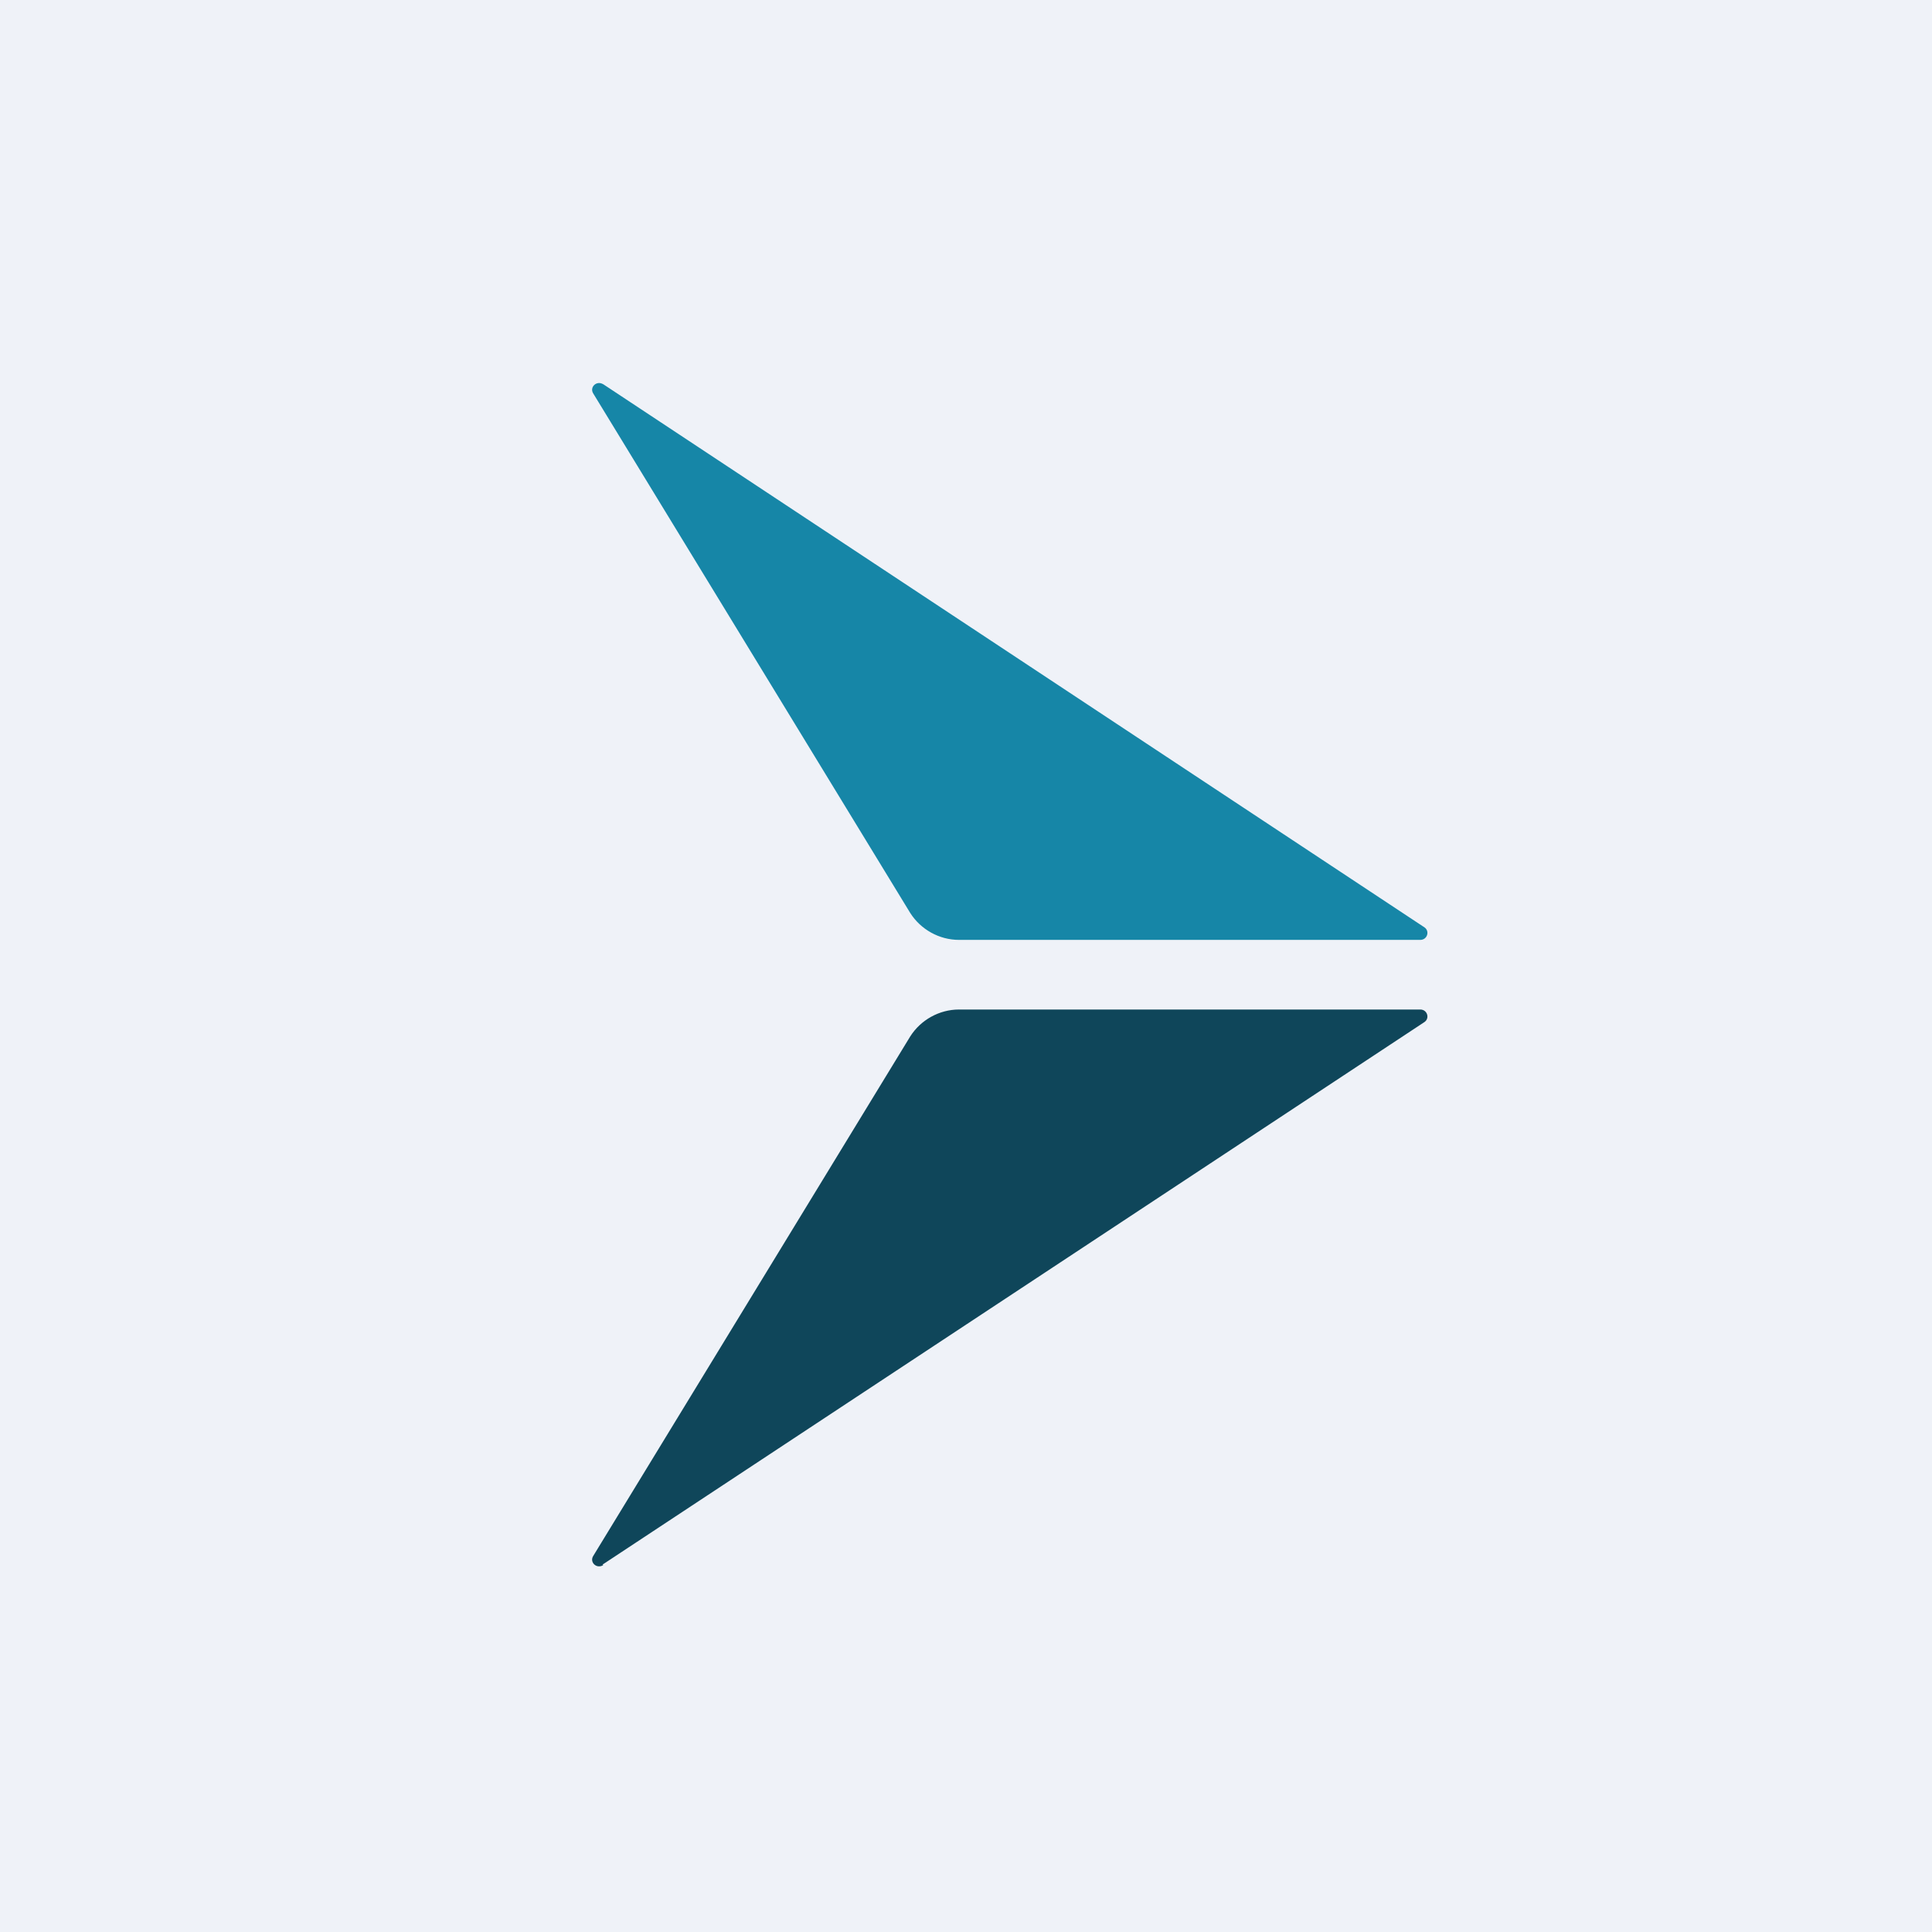 <?xml version="1.0" encoding="UTF-8"?>
<!-- generated by Finnhub -->
<svg viewBox="0 0 55.5 55.5" xmlns="http://www.w3.org/2000/svg">
<path d="M 0,0 H 55.5 V 55.5 H 0 Z" fill="rgb(239, 242, 248)"/>
<path d="M 17.31,11.025 L 40.92,26.64 C 41.08,26.75 41,27 40.8,27 H 27.55 C 26.98,27 26.45,26.7 26.15,26.23 L 17.04,11.3 C 16.93,11.12 17.14,10.92 17.33,11.04 Z" fill="rgb(22, 134, 167)"/>
<path d="M 17.31,44.945 L 40.92,29.36 C 41.08,29.25 41,29 40.8,29 H 27.55 C 26.98,29 26.45,29.3 26.15,29.77 L 17.04,44.7 C 16.93,44.88 17.14,45.08 17.33,44.96 Z" fill="rgb(15, 70, 90)"/>
</svg>
